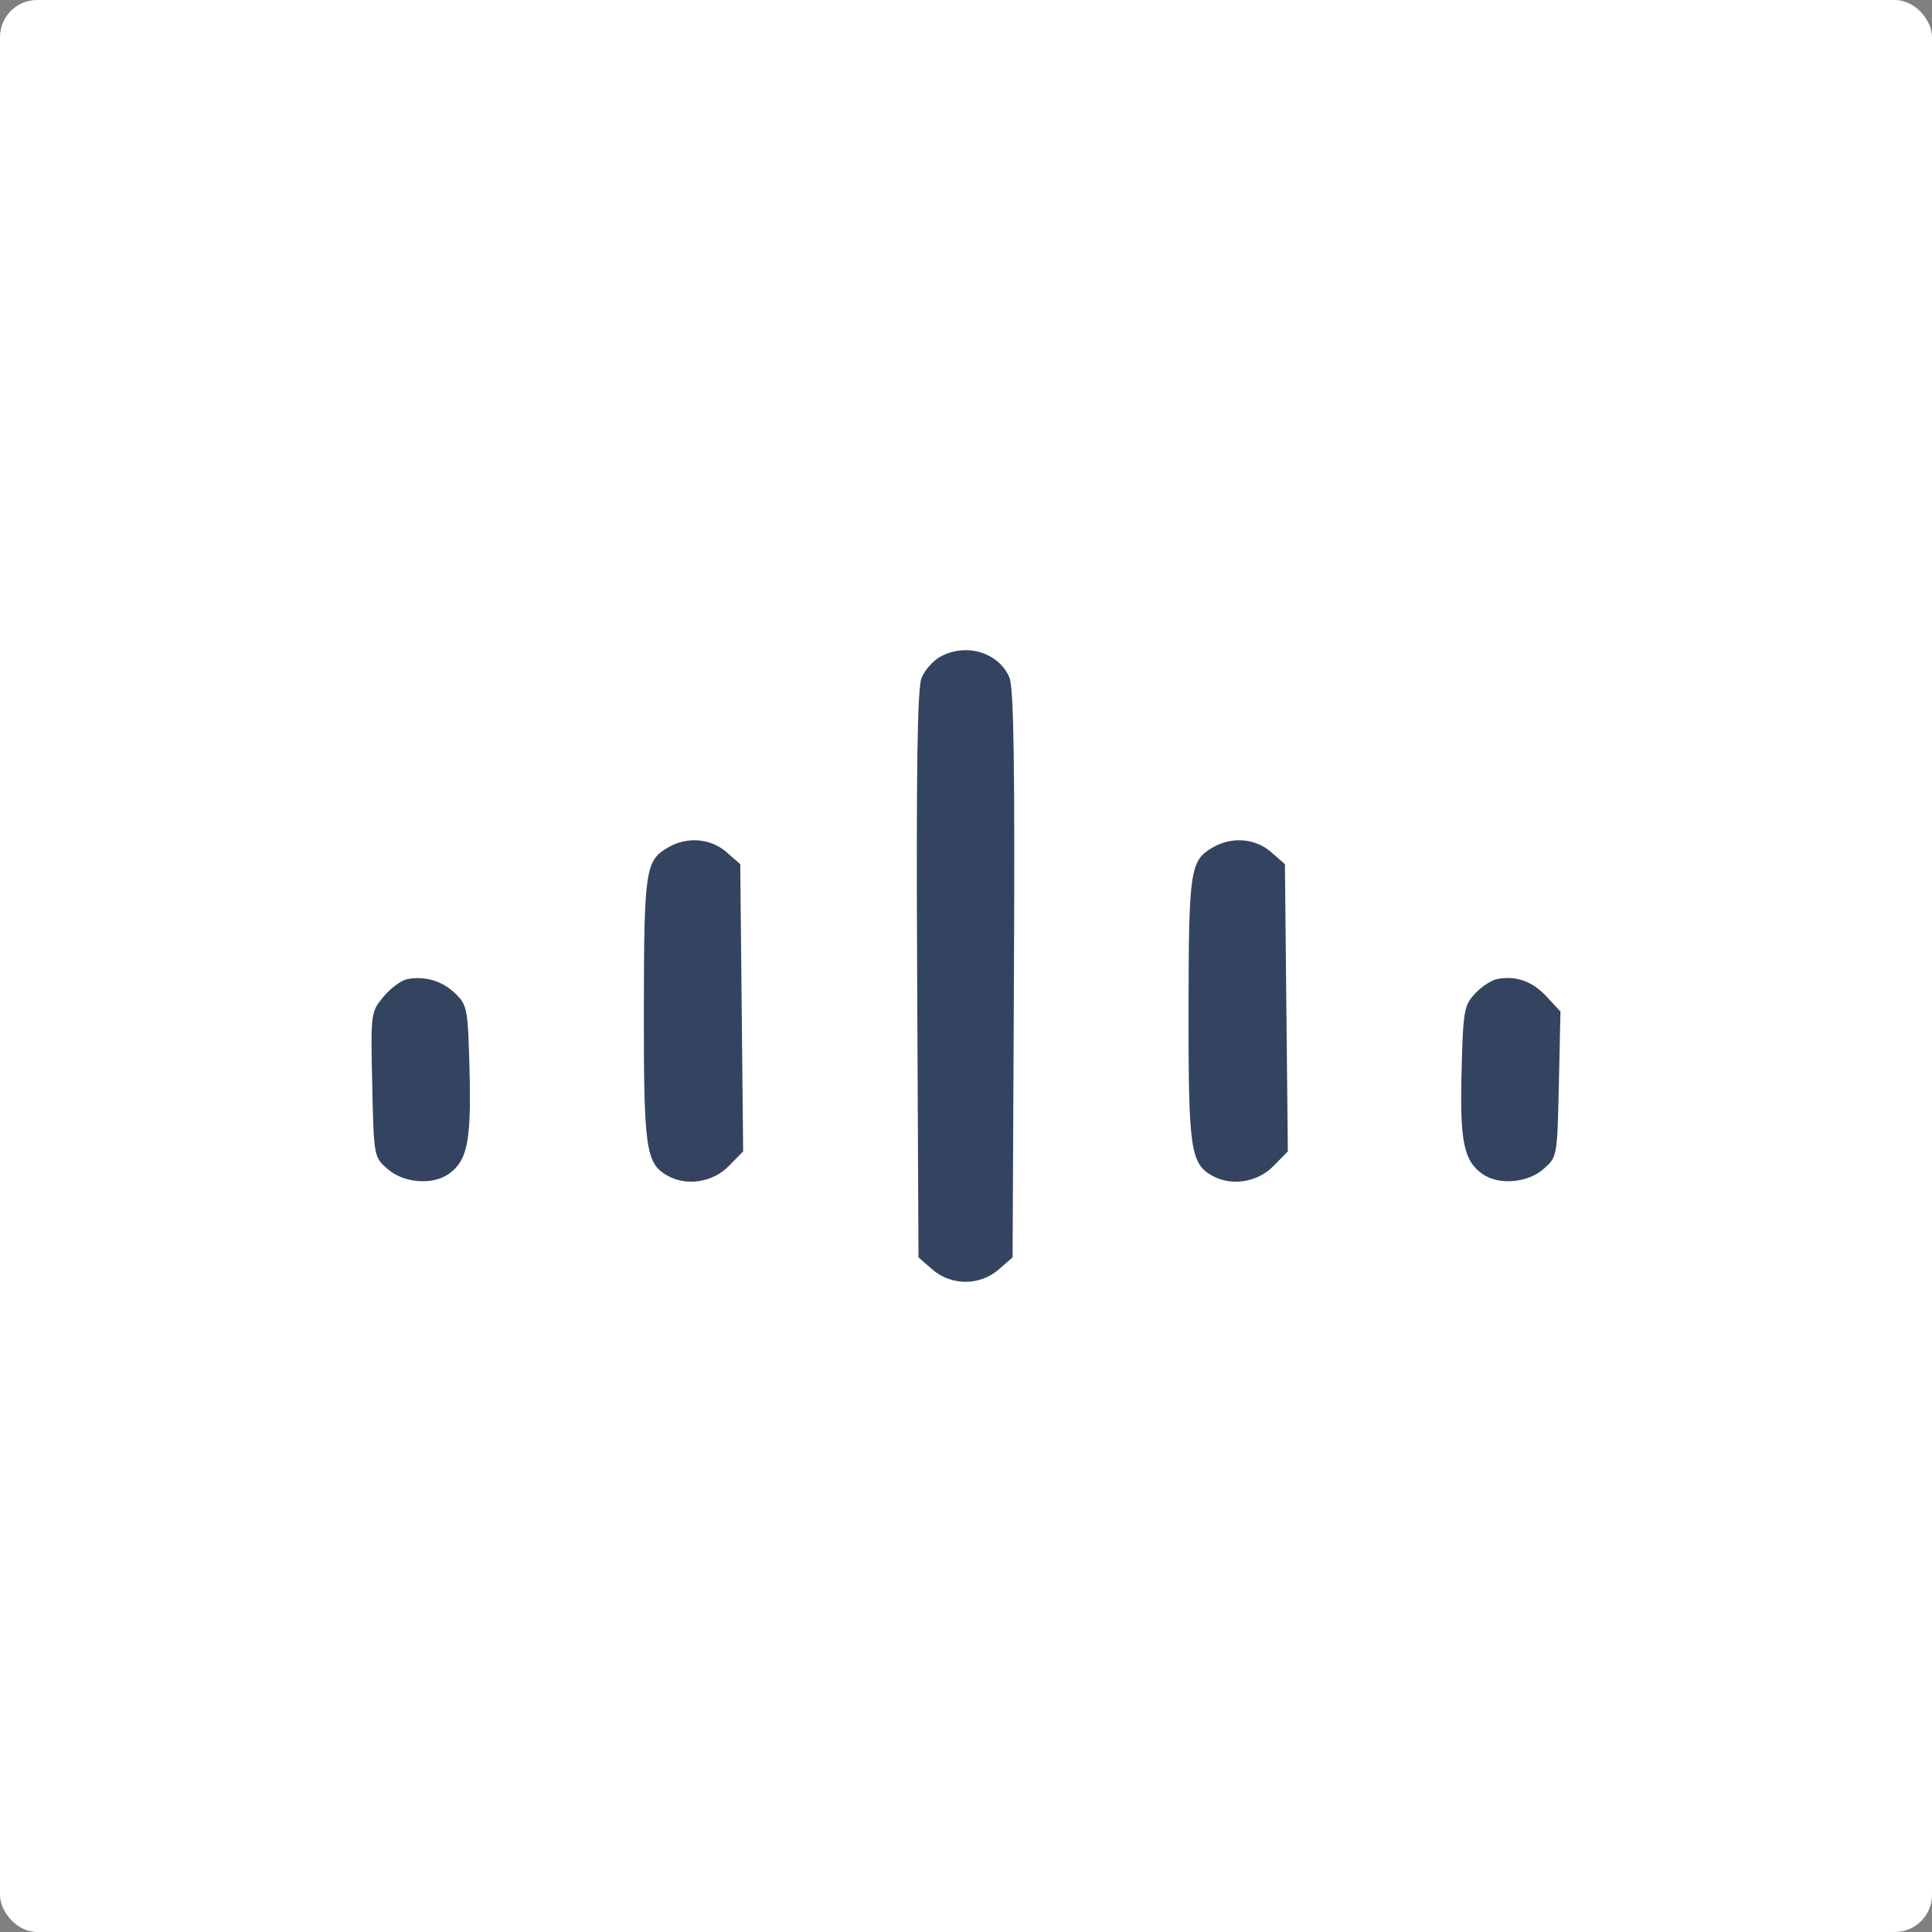 <svg width="104" height="104" viewBox="0 0 104 104" fill="none" xmlns="http://www.w3.org/2000/svg">
<rect x="0" y="0" width="104" height="104" fill="#808080" stroke="none"/>
<rect width="104" height="104" rx="2" fill="white"/>
<path fill-rule="evenodd" clip-rule="evenodd" d="M50.613 35.352C50.23 35.563 49.777 36.077 49.607 36.494C49.381 37.047 49.317 41.369 49.37 52.469L49.443 67.685L50.191 68.337C51.206 69.221 52.746 69.221 53.76 68.337L54.508 67.685L54.581 52.469C54.635 41.348 54.571 37.048 54.344 36.492C53.785 35.125 52.01 34.582 50.613 35.352ZM36.012 45.591C34.739 46.306 34.669 46.757 34.659 54.345C34.649 61.885 34.761 62.653 35.968 63.307C36.99 63.861 38.37 63.639 39.214 62.784L40.004 61.982L39.926 54.249L39.848 46.517L39.1 45.865C38.262 45.135 37.019 45.025 36.012 45.591ZM65.332 45.591C64.06 46.306 63.99 46.757 63.98 54.345C63.97 61.885 64.082 62.653 65.288 63.307C66.31 63.861 67.69 63.639 68.534 62.784L69.325 61.982L69.246 54.249L69.168 46.517L68.42 45.865C67.583 45.135 66.34 45.025 65.332 45.591ZM21.931 52.705C21.606 52.764 21.028 53.19 20.646 53.65C19.958 54.479 19.953 54.521 20.037 58.384C20.123 62.275 20.124 62.284 20.871 62.934C21.736 63.688 23.288 63.809 24.159 63.191C25.159 62.48 25.37 61.438 25.276 57.673C25.192 54.314 25.155 54.108 24.521 53.492C23.814 52.803 22.901 52.526 21.931 52.705ZM80.596 52.701C80.285 52.759 79.745 53.114 79.397 53.489C78.809 54.122 78.757 54.422 78.676 57.688C78.581 61.437 78.793 62.481 79.793 63.191C80.663 63.809 82.215 63.688 83.08 62.934C83.827 62.284 83.828 62.277 83.914 58.367L84 54.452L83.248 53.641C82.483 52.817 81.618 52.511 80.596 52.701Z" fill="#344460"/>
</svg>

